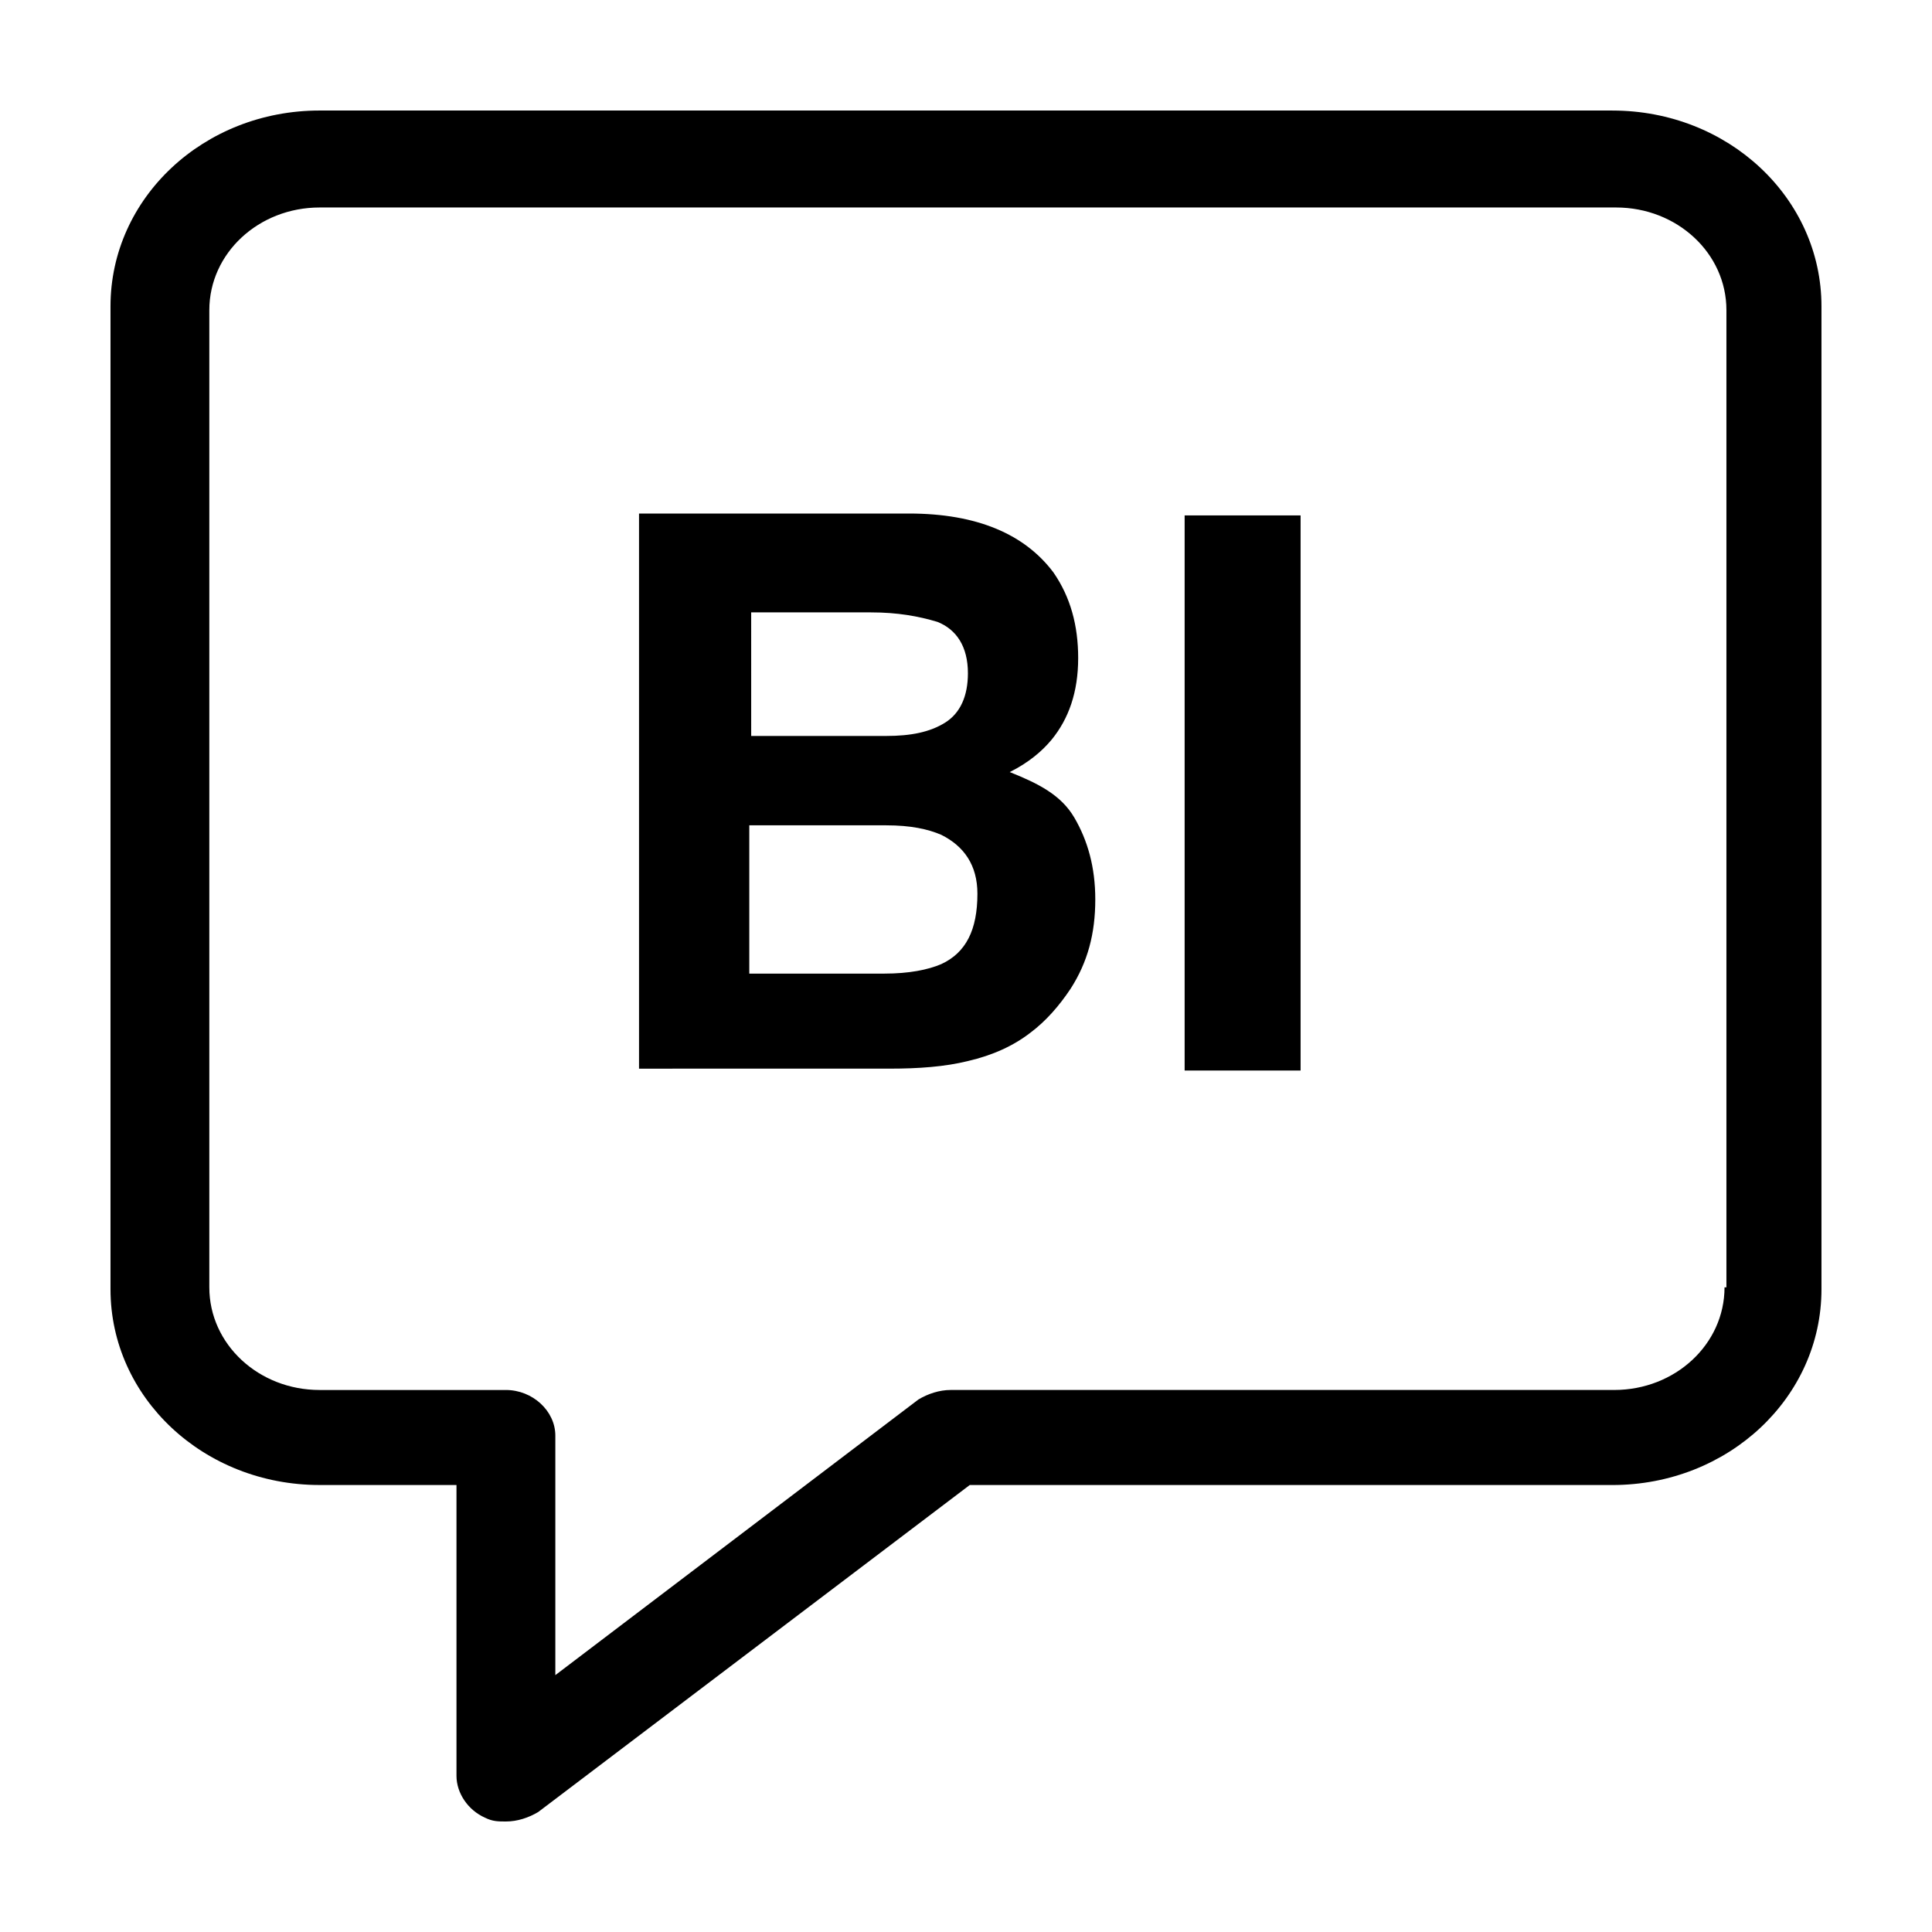 <?xml version="1.0" encoding="UTF-8"?>
<!-- Uploaded to: ICON Repo, www.iconrepo.com, Generator: ICON Repo Mixer Tools -->
<svg fill="#000000" width="800px" height="800px" version="1.1" viewBox="144 144 512 512" xmlns="http://www.w3.org/2000/svg">
 <g>
  <path d="m571.29 173.29h-342.59c-30.73 0-55.418 23.176-55.418 51.891v260.47c0 28.719 24.688 51.891 55.418 51.891h36.273v77.082c0 4.535 3.023 9.07 7.559 11.082 2.016 1.008 3.527 1.008 5.543 1.008 3.023 0 6.047-1.008 8.566-2.519l114.36-86.656 170.29 0.008c30.73 0 55.418-23.176 55.418-51.891v-260.47c0-28.715-24.684-51.891-55.418-51.891zm29.727 311.86c0 15.113-13.098 27.207-29.223 27.207h-175.83c-3.023 0-6.047 1.008-8.566 2.519l-96.227 73.051v-63.477c0-6.551-6.047-12.09-13.098-12.09h-49.375c-16.121 0-29.223-12.09-29.223-27.207v-258.96c0-15.113 13.098-27.207 29.223-27.207h343.6c16.121 0 29.223 12.09 29.223 27.207v258.96z"/>
  <path d="m411.59 348.61c5.039-2.519 8.566-5.543 11.082-8.566 4.535-5.543 7.055-12.594 7.055-21.664 0-8.566-2.016-16.121-6.551-22.672-7.559-10.078-20.152-15.617-38.289-15.617l-71.539 0.004v147.11l66.504-0.004c7.559 0 14.609-0.504 20.656-2.016 6.551-1.512 12.09-4.031 16.625-7.559 4.031-3.023 7.559-7.055 10.578-11.586 4.535-7.055 6.551-14.609 6.551-23.68 0-8.566-2.016-15.617-5.543-21.664-3.527-6.043-9.57-9.066-17.129-12.09zm-68.52-42.32h31.742c7.055 0 12.594 1.008 17.633 2.519 5.039 2.016 8.062 6.551 8.062 13.602 0 6.047-2.016 10.578-6.047 13.098-4.031 2.519-9.07 3.527-15.617 3.527h-35.77zm50.383 93.207c-3.527 1.512-8.566 2.519-15.113 2.519h-35.77v-39.297h36.273c6.551 0 11.082 1.008 14.609 2.519 6.047 3.023 9.574 8.062 9.574 15.617-0.004 9.57-3.023 15.617-9.574 18.641z"/>
  <path d="m457.94 280.59h30.73v147.11h-30.73z"/>
 </g>
</svg>